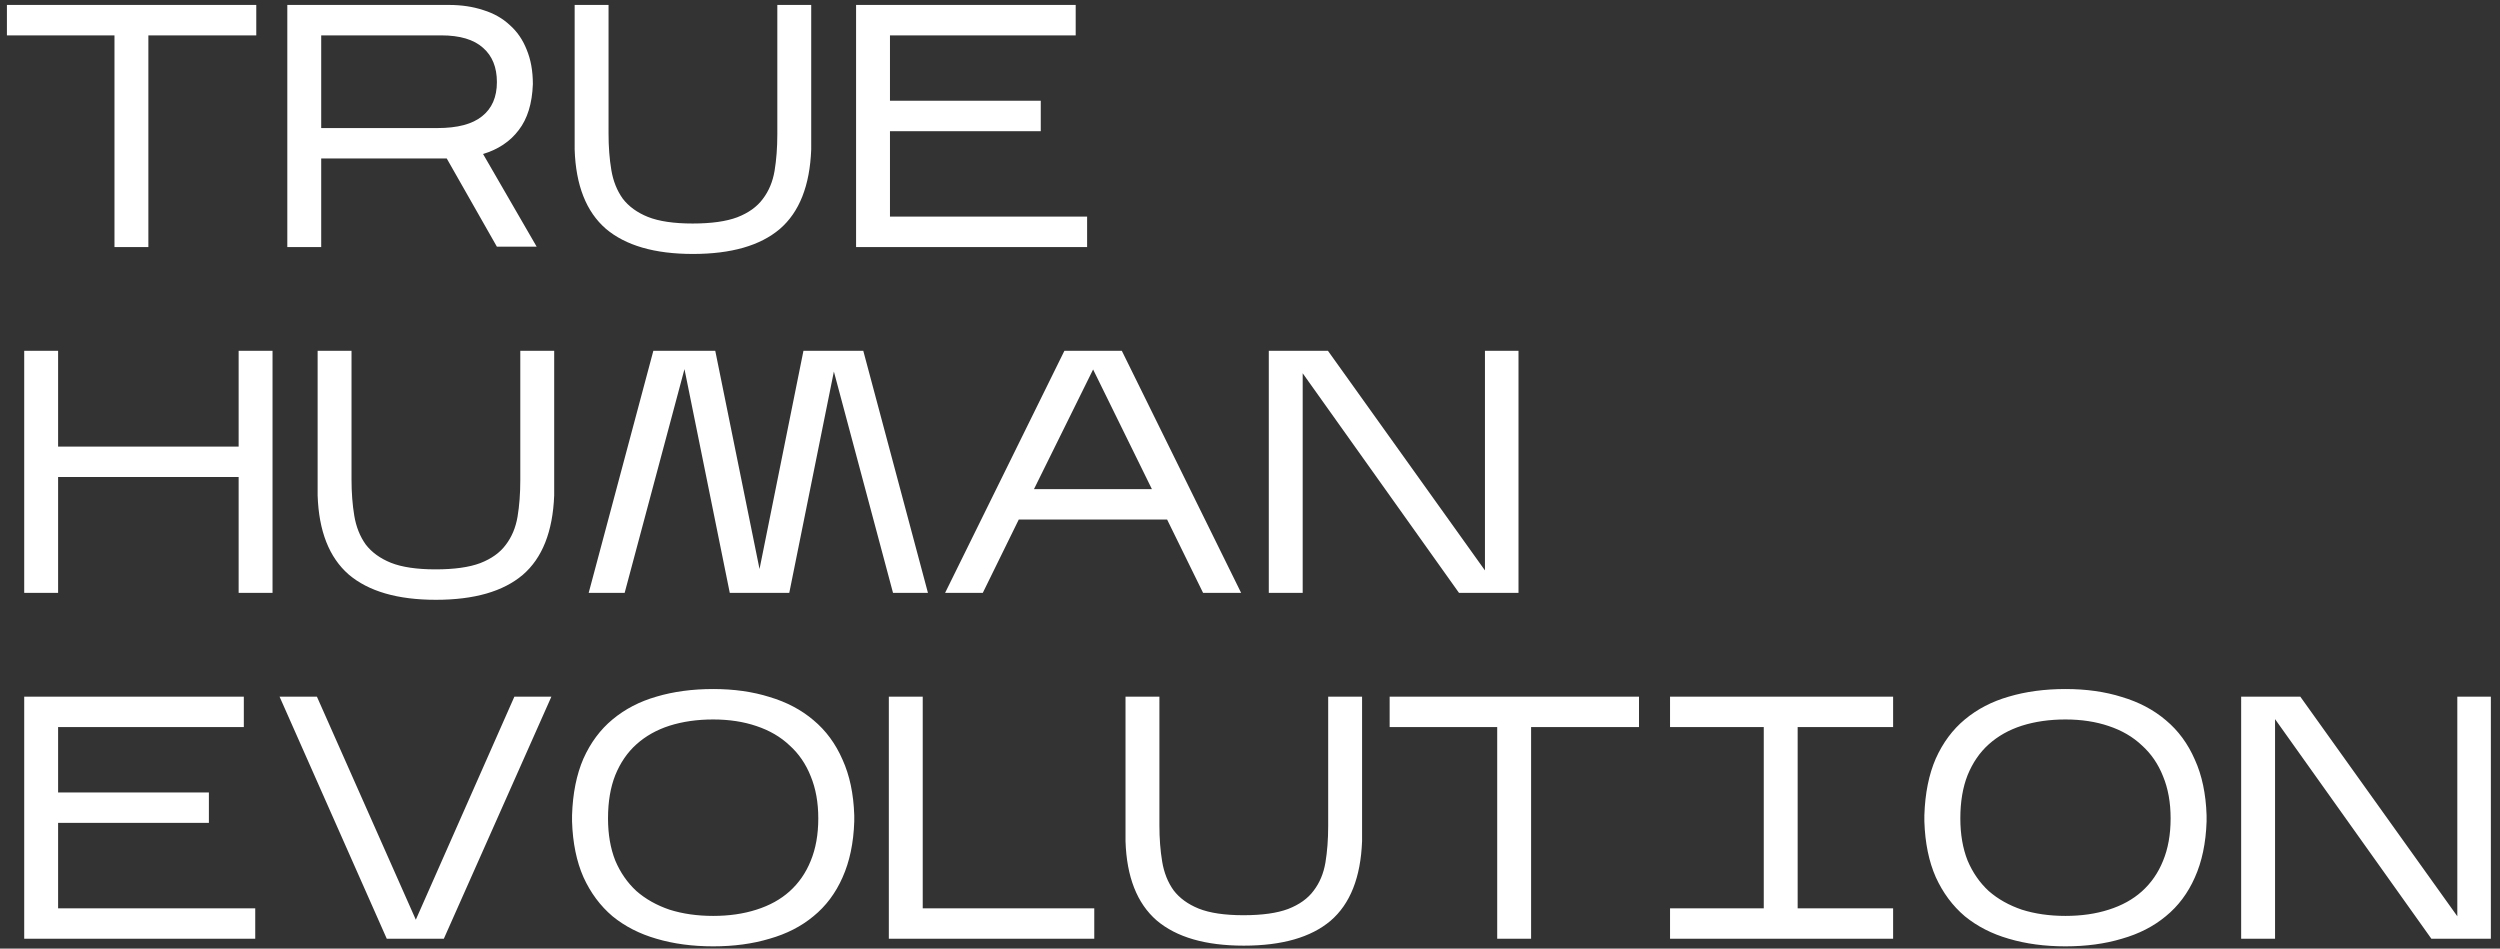 <?xml version="1.0" encoding="UTF-8"?> <svg xmlns="http://www.w3.org/2000/svg" width="253" height="96" viewBox="0 0 253 96" fill="none"><rect x="0" y="0" width="253" height="96" fill="#333333" stroke="none"/> <path d="M15.015 3.58V25H11.585V3.58H0.7V0.5H25.935V3.58H15.015ZM32.506 16.04V25H29.076V0.5H45.421C46.704 0.5 47.871 0.675 48.921 1.025C49.971 1.352 50.858 1.853 51.581 2.53C52.328 3.183 52.899 4.012 53.296 5.015C53.716 6.018 53.926 7.185 53.926 8.515C53.856 10.475 53.378 12.027 52.491 13.17C51.628 14.313 50.426 15.118 48.886 15.585L54.311 24.965H50.286L45.211 16.04H32.506ZM32.506 12.96H44.266C46.296 12.96 47.801 12.563 48.781 11.77C49.784 10.977 50.286 9.822 50.286 8.305C50.286 6.812 49.819 5.657 48.886 4.84C47.953 4 46.541 3.58 44.651 3.58H32.506V12.96ZM82.095 15.13C81.955 18.793 80.893 21.477 78.91 23.18C76.926 24.86 73.998 25.7 70.125 25.7C66.251 25.7 63.311 24.848 61.305 23.145C59.321 21.418 58.271 18.747 58.155 15.13V0.5H61.585V13.52C61.585 14.85 61.678 16.075 61.865 17.195C62.051 18.315 62.436 19.283 63.02 20.1C63.626 20.893 64.478 21.512 65.575 21.955C66.695 22.398 68.2 22.62 70.09 22.62C71.98 22.62 73.485 22.41 74.605 21.99C75.748 21.547 76.611 20.928 77.195 20.135C77.801 19.342 78.198 18.397 78.385 17.3C78.571 16.18 78.665 14.943 78.665 13.59V0.5H82.095V15.13ZM110.015 21.92V25H86.635V0.5H108.86V3.58H90.065V10.195H105.325V13.275H90.065V21.92H110.015ZM5.88 48.275V60H2.45V35.5H5.88V45.195H24.15V35.5H27.58V60H24.15V48.275H5.88ZM56.084 50.13C55.944 53.793 54.882 56.477 52.899 58.18C50.916 59.86 47.987 60.7 44.114 60.7C40.241 60.7 37.301 59.848 35.294 58.145C33.311 56.418 32.261 53.747 32.144 50.13V35.5H35.574V48.52C35.574 49.85 35.667 51.075 35.854 52.195C36.041 53.315 36.426 54.283 37.009 55.1C37.616 55.893 38.467 56.512 39.564 56.955C40.684 57.398 42.189 57.62 44.079 57.62C45.969 57.62 47.474 57.41 48.594 56.99C49.737 56.547 50.601 55.928 51.184 55.135C51.791 54.342 52.187 53.397 52.374 52.3C52.561 51.18 52.654 49.943 52.654 48.59V35.5H56.084V50.13ZM69.269 37.355L63.214 60H59.574L66.119 35.5H72.384L76.864 57.585L81.309 35.5H87.364L93.909 60H90.374L84.389 37.6L79.874 60H73.854L69.269 37.355ZM103.098 52.58L99.458 60H95.643L107.718 35.5H113.528L125.603 60H121.753L118.113 52.58H103.098ZM104.638 49.5H116.573L110.623 37.39L104.638 49.5ZM131.832 37.775V60H128.402V35.5H134.387L150.277 57.725V35.5H153.672V60H147.652L131.832 37.775ZM25.83 91.92V95H2.45V70.5H24.675V73.58H5.88V80.195H21.14V83.275H5.88V91.92H25.83ZM55.801 70.5L44.916 95H39.141L28.291 70.5H32.071L42.081 93.075L52.056 70.5H55.801ZM57.891 82.505C57.961 80.288 58.346 78.375 59.046 76.765C59.769 75.155 60.749 73.837 61.986 72.81C63.246 71.76 64.728 70.99 66.431 70.5C68.157 69.987 70.071 69.73 72.171 69.73C74.271 69.73 76.172 69.998 77.876 70.535C79.603 71.048 81.084 71.83 82.321 72.88C83.581 73.93 84.561 75.26 85.261 76.87C85.984 78.457 86.381 80.335 86.451 82.505V83.135C86.381 85.305 85.984 87.195 85.261 88.805C84.561 90.392 83.581 91.698 82.321 92.725C81.084 93.752 79.603 94.51 77.876 95C76.172 95.513 74.271 95.77 72.171 95.77C70.071 95.77 68.157 95.513 66.431 95C64.728 94.51 63.246 93.752 61.986 92.725C60.749 91.675 59.769 90.357 59.046 88.77C58.346 87.183 57.961 85.305 57.891 83.135V82.505ZM72.171 72.81C70.561 72.81 69.091 73.02 67.761 73.44C66.454 73.86 65.334 74.49 64.401 75.33C63.491 76.147 62.779 77.185 62.266 78.445C61.776 79.682 61.531 81.14 61.531 82.82C61.531 84.43 61.776 85.853 62.266 87.09C62.779 88.303 63.491 89.33 64.401 90.17C65.334 90.987 66.454 91.617 67.761 92.06C69.091 92.48 70.561 92.69 72.171 92.69C73.781 92.69 75.239 92.48 76.546 92.06C77.876 91.64 78.996 91.022 79.906 90.205C80.839 89.365 81.551 88.338 82.041 87.125C82.554 85.888 82.811 84.453 82.811 82.82C82.811 81.21 82.554 79.787 82.041 78.55C81.551 77.313 80.839 76.275 79.906 75.435C78.996 74.572 77.876 73.918 76.546 73.475C75.239 73.032 73.781 72.81 72.171 72.81ZM110.74 91.92V95H89.95V70.5H93.38V91.92H110.74ZM137.842 85.13C137.702 88.793 136.64 91.477 134.657 93.18C132.673 94.86 129.745 95.7 125.872 95.7C121.998 95.7 119.058 94.848 117.052 93.145C115.068 91.418 114.018 88.747 113.902 85.13V70.5H117.332V83.52C117.332 84.85 117.425 86.075 117.612 87.195C117.798 88.315 118.183 89.283 118.767 90.1C119.373 90.893 120.225 91.512 121.322 91.955C122.442 92.398 123.947 92.62 125.837 92.62C127.727 92.62 129.232 92.41 130.352 91.99C131.495 91.547 132.358 90.928 132.942 90.135C133.548 89.342 133.945 88.397 134.132 87.3C134.318 86.18 134.412 84.943 134.412 83.59V70.5H137.842V85.13ZM154.947 73.58V95H151.517V73.58H140.632V70.5H165.867V73.58H154.947ZM191.583 91.92V95H169.008V91.92H178.493V73.58H169.008V70.5H191.583V73.58H181.923V91.92H191.583ZM194.746 82.505C194.816 80.288 195.201 78.375 195.901 76.765C196.625 75.155 197.605 73.837 198.841 72.81C200.101 71.76 201.583 70.99 203.286 70.5C205.013 69.987 206.926 69.73 209.026 69.73C211.126 69.73 213.028 69.998 214.731 70.535C216.458 71.048 217.94 71.83 219.176 72.88C220.436 73.93 221.416 75.26 222.116 76.87C222.84 78.457 223.236 80.335 223.306 82.505V83.135C223.236 85.305 222.84 87.195 222.116 88.805C221.416 90.392 220.436 91.698 219.176 92.725C217.94 93.752 216.458 94.51 214.731 95C213.028 95.513 211.126 95.77 209.026 95.77C206.926 95.77 205.013 95.513 203.286 95C201.583 94.51 200.101 93.752 198.841 92.725C197.605 91.675 196.625 90.357 195.901 88.77C195.201 87.183 194.816 85.305 194.746 83.135V82.505ZM209.026 72.81C207.416 72.81 205.946 73.02 204.616 73.44C203.31 73.86 202.19 74.49 201.256 75.33C200.346 76.147 199.635 77.185 199.121 78.445C198.631 79.682 198.386 81.14 198.386 82.82C198.386 84.43 198.631 85.853 199.121 87.09C199.635 88.303 200.346 89.33 201.256 90.17C202.19 90.987 203.31 91.617 204.616 92.06C205.946 92.48 207.416 92.69 209.026 92.69C210.636 92.69 212.095 92.48 213.401 92.06C214.731 91.64 215.851 91.022 216.761 90.205C217.695 89.365 218.406 88.338 218.896 87.125C219.41 85.888 219.666 84.453 219.666 82.82C219.666 81.21 219.41 79.787 218.896 78.55C218.406 77.313 217.695 76.275 216.761 75.435C215.851 74.572 214.731 73.918 213.401 73.475C212.095 73.032 210.636 72.81 209.026 72.81ZM230.235 72.775V95H226.805V70.5H232.79L248.68 92.725V70.5H252.075V95H246.055L230.235 72.775Z" fill="white"></path> </svg> 